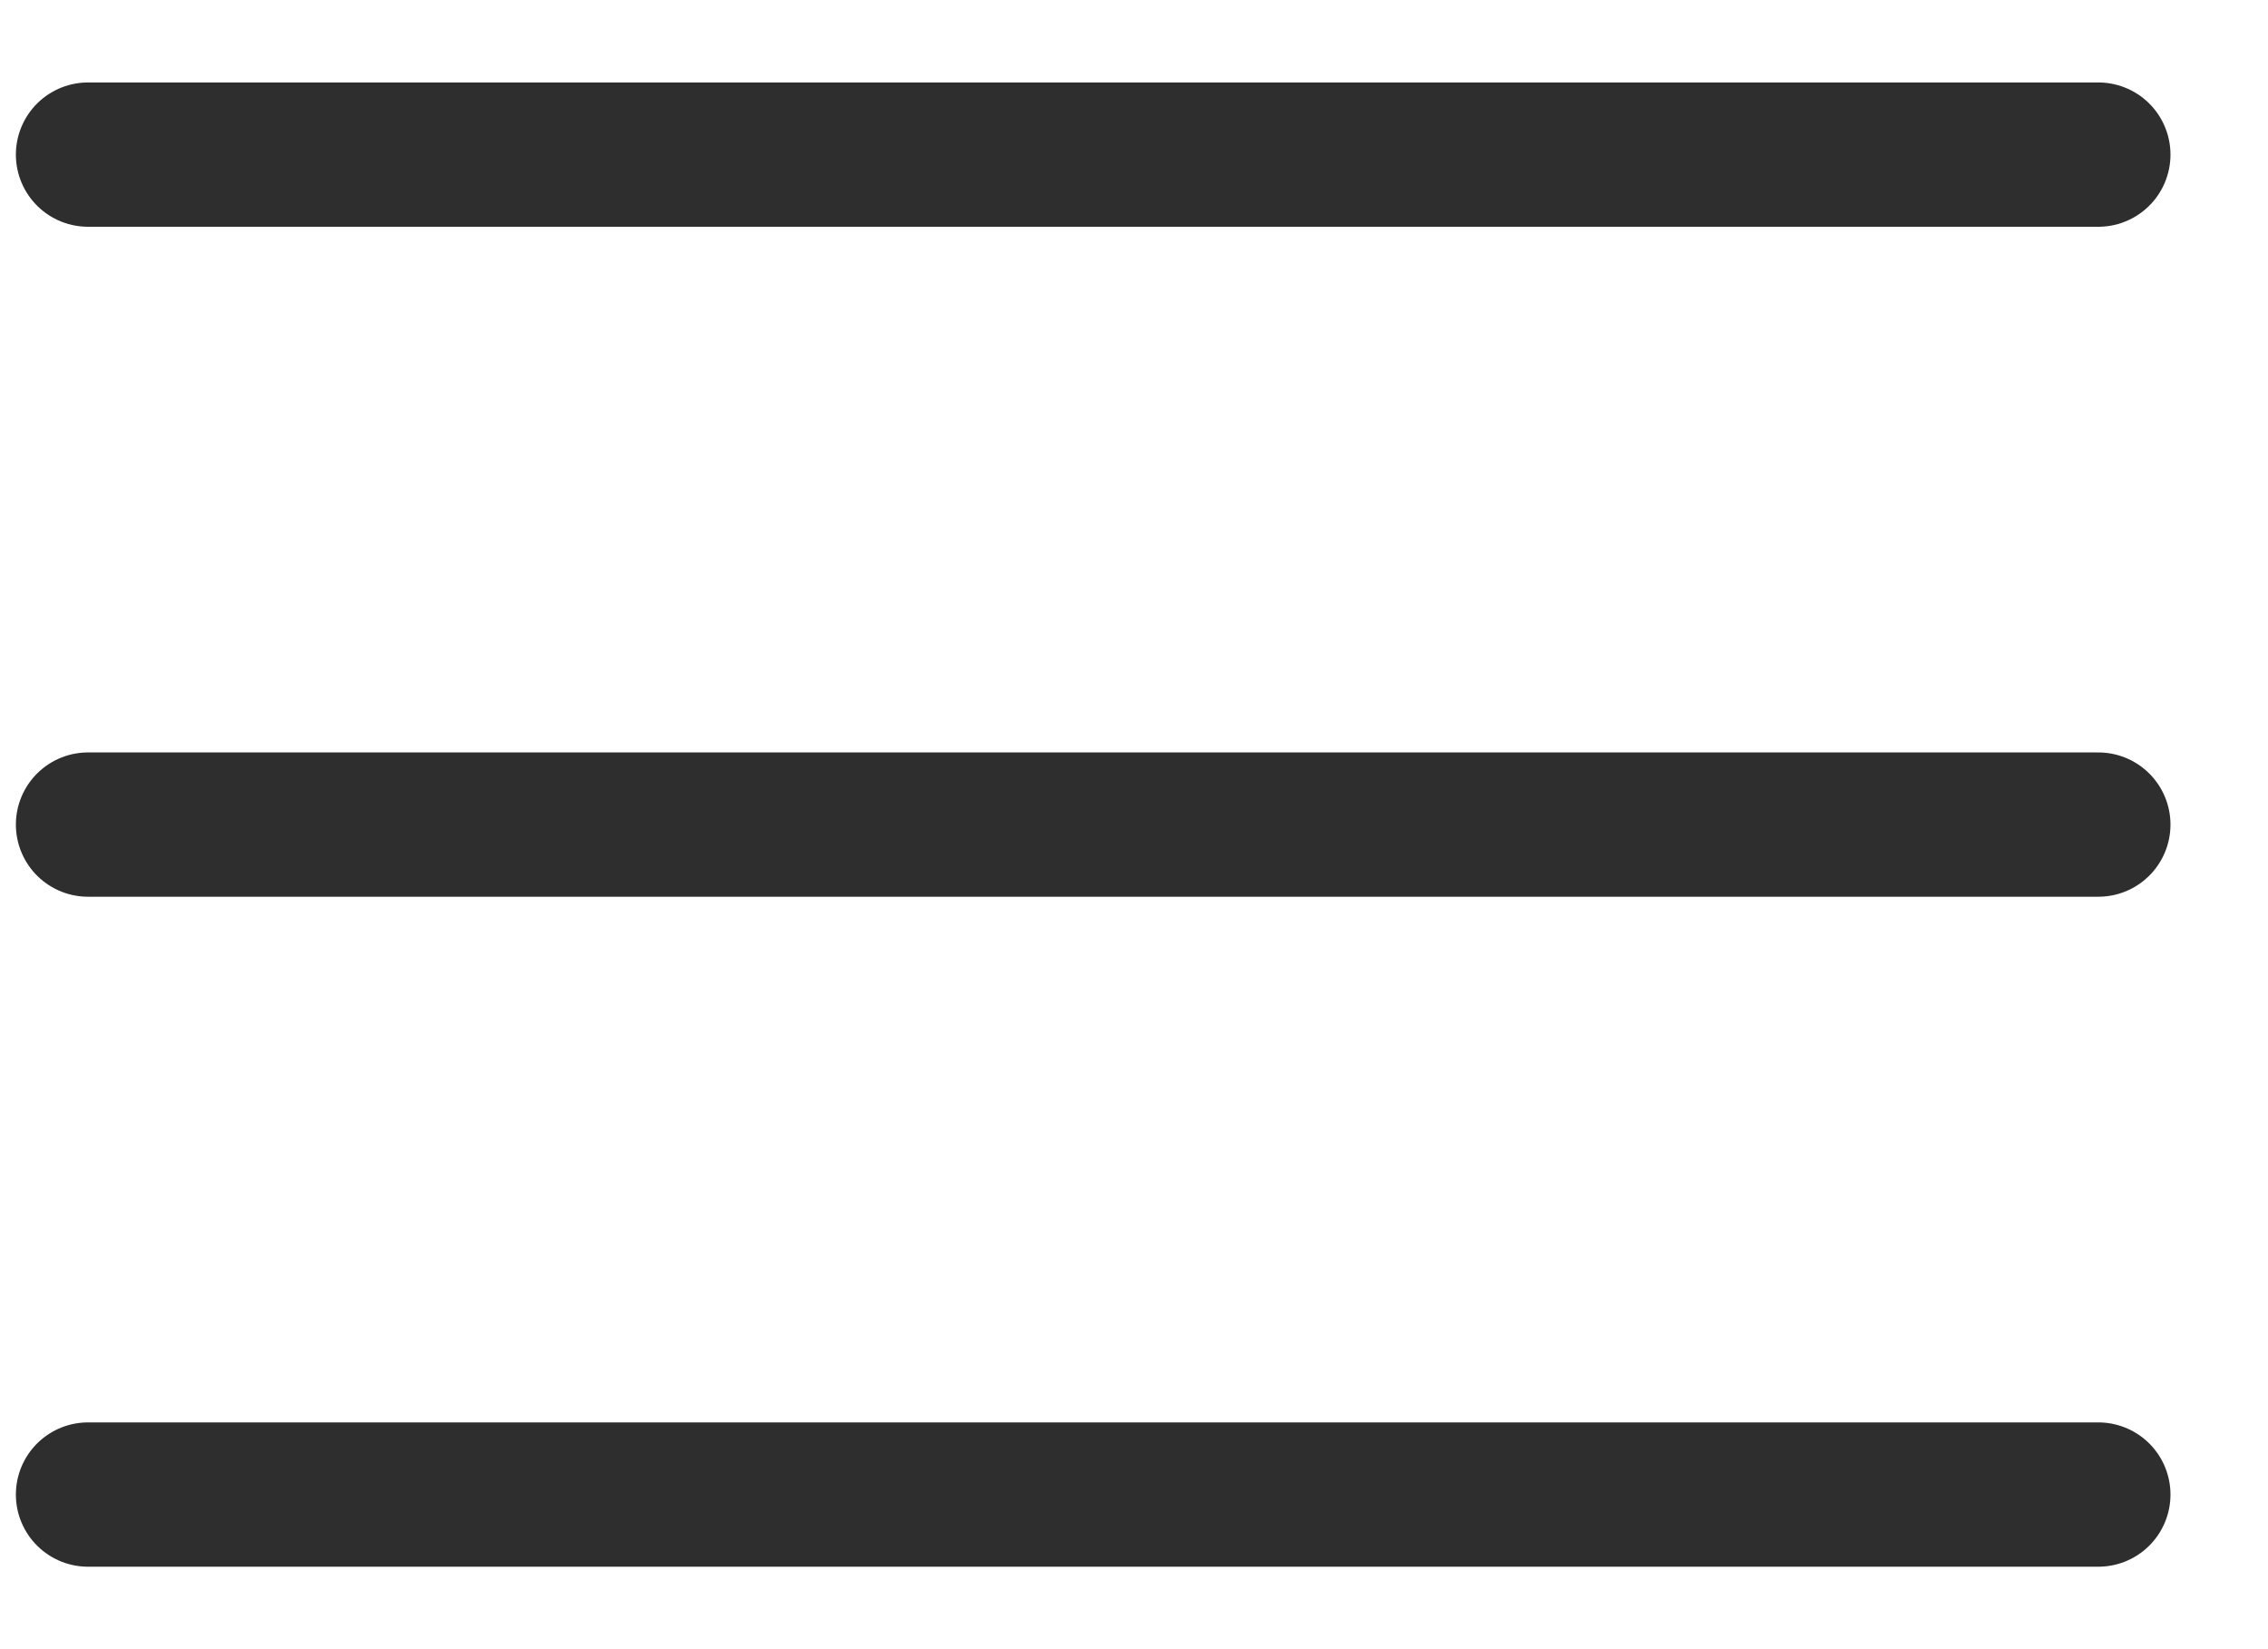 <svg width="22" height="16" viewBox="0 0 22 16" fill="none" xmlns="http://www.w3.org/2000/svg">
<path d="M0.854 1.5H20.354M0.854 8H20.354M0.854 14.5H20.354" stroke="#2E2E2E" stroke-width="1.4" stroke-linecap="round" stroke-linejoin="round"/>
</svg>
